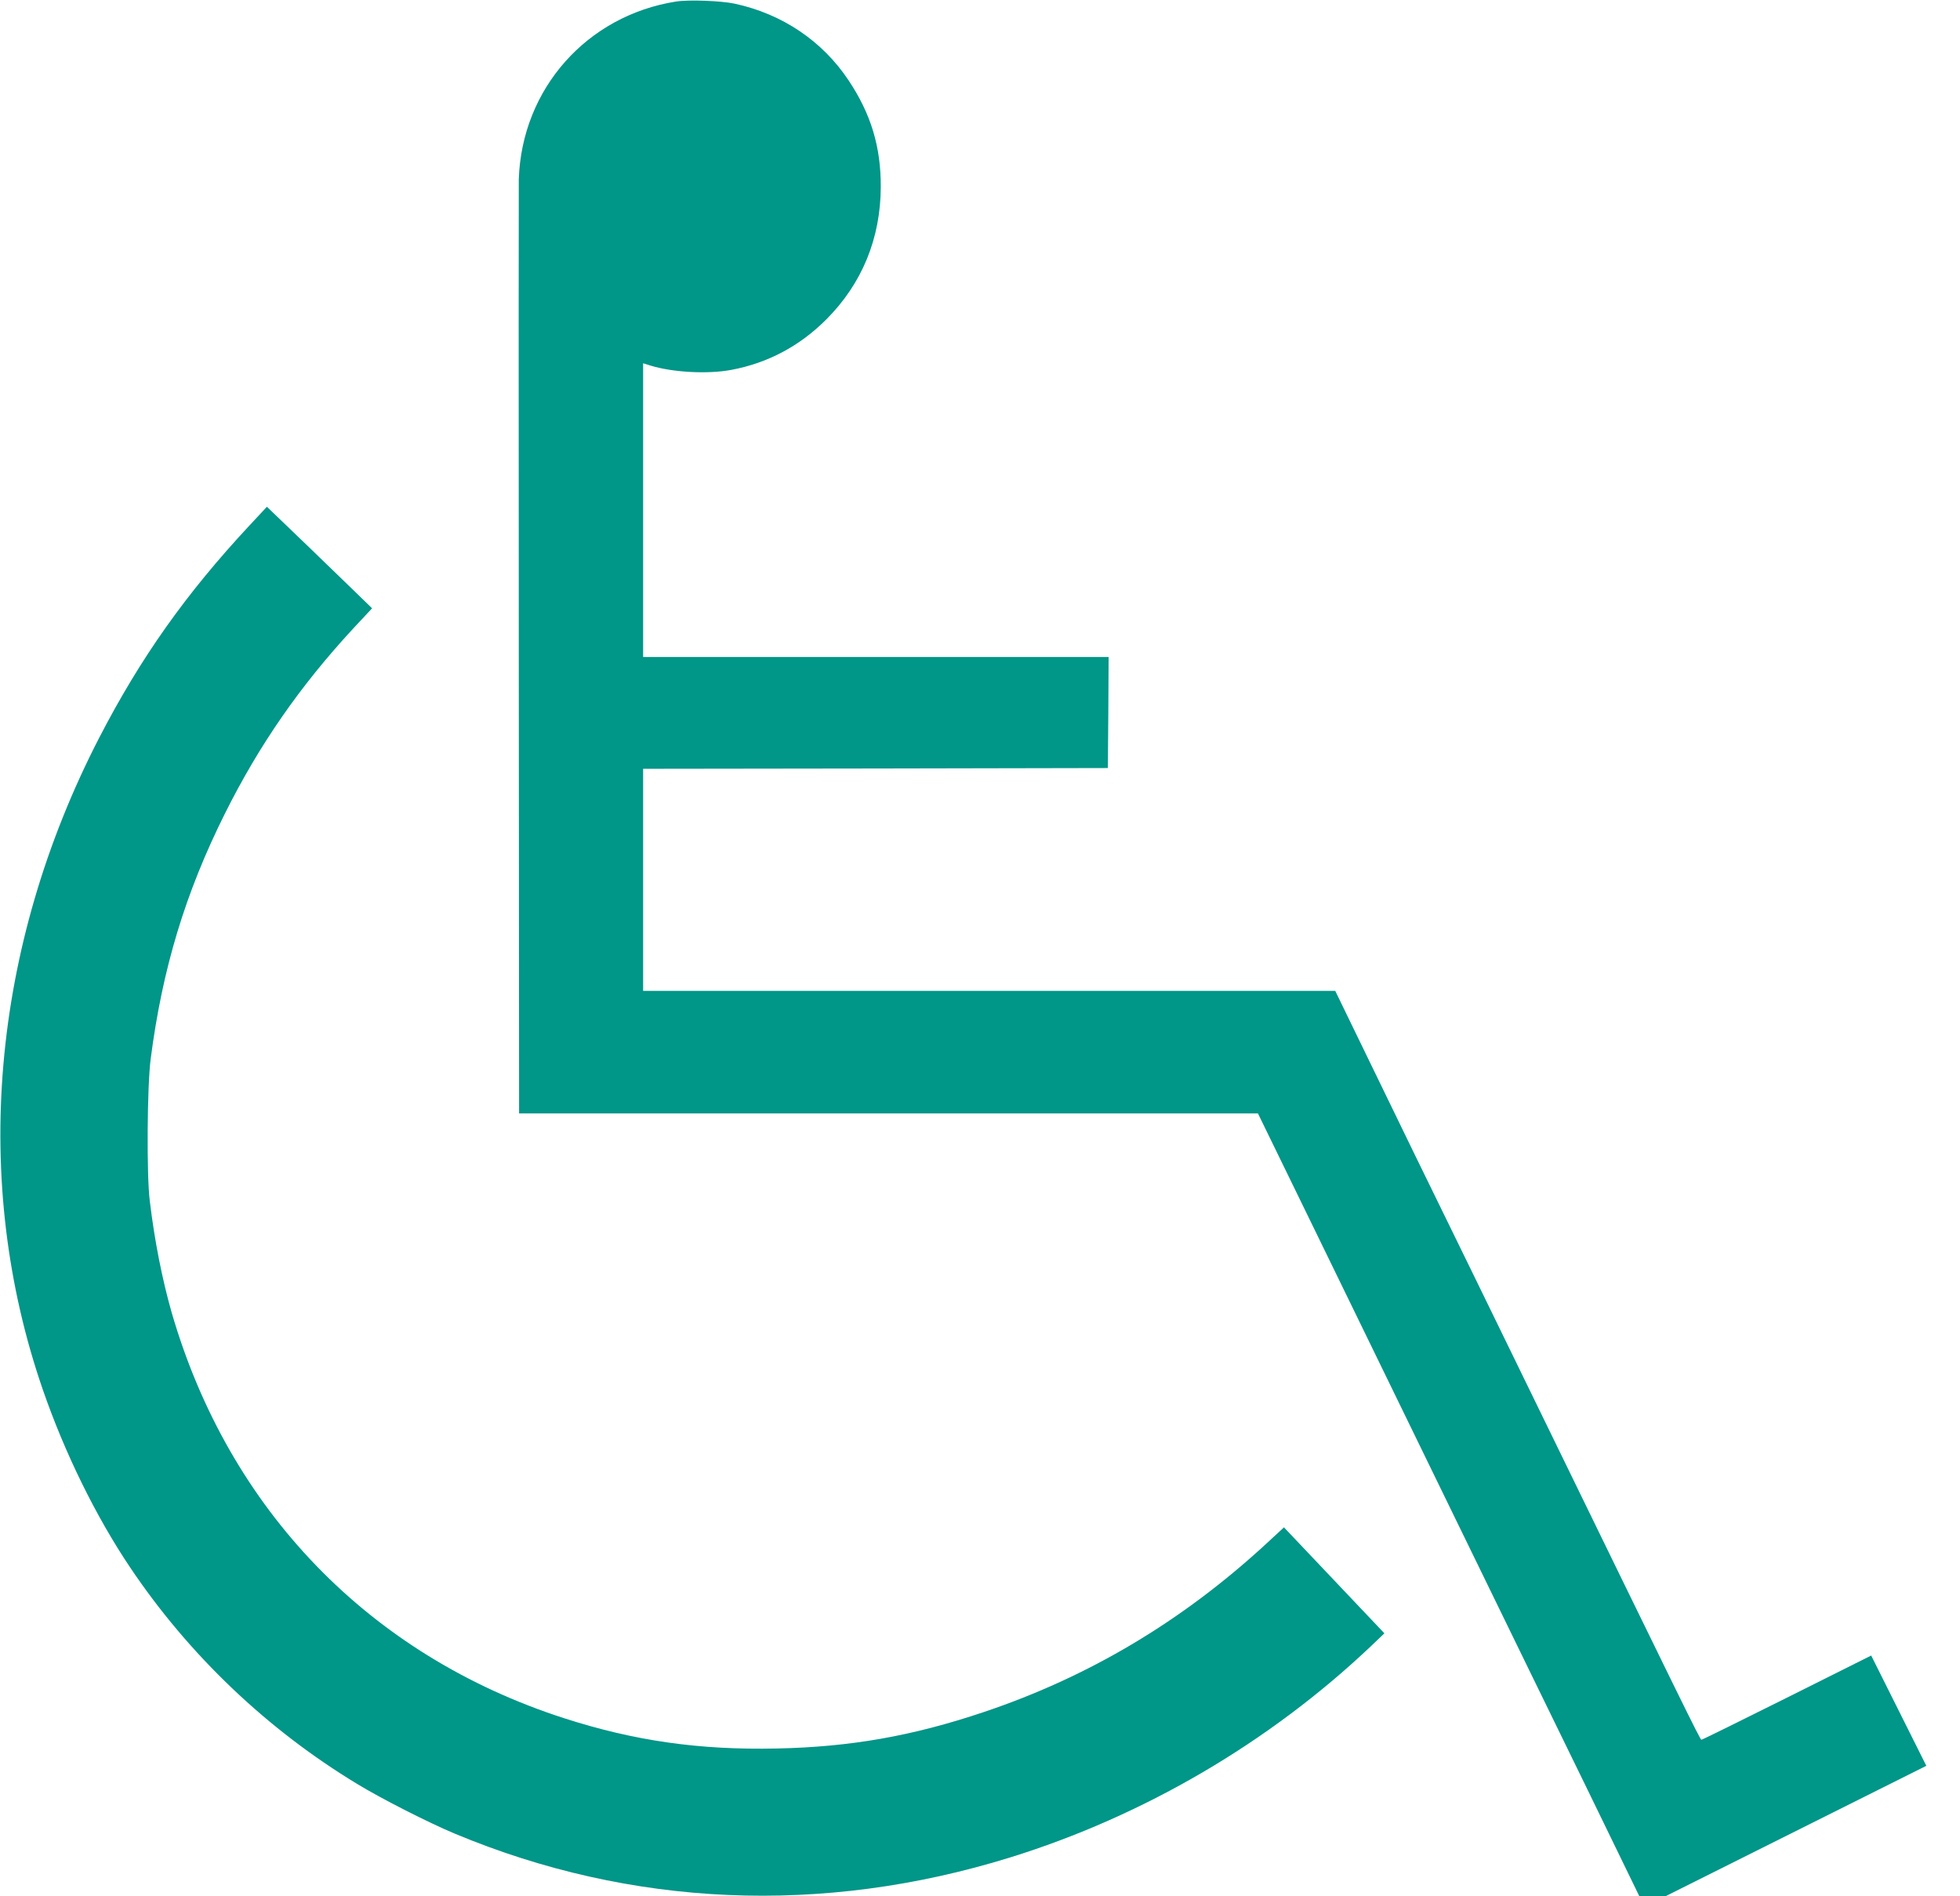 <?xml version="1.0" standalone="no"?>
<!DOCTYPE svg PUBLIC "-//W3C//DTD SVG 20010904//EN"
 "http://www.w3.org/TR/2001/REC-SVG-20010904/DTD/svg10.dtd">
<svg version="1.0" xmlns="http://www.w3.org/2000/svg"
 width="1280pt" height="1238pt" viewBox="0 0 1280 1238"
 preserveAspectRatio="xMidYMid meet">
<g transform="translate(0,1238) scale(0.1,-0.1)"
fill="#009688" stroke="none">
<path d="M4415 12370 c-583 -92 -1007 -570 -1027 -1160 -1 -41 -1 -1431 0
-3087 l2 -3013 2413 0 2412 0 350 -718 c192 -394 600 -1232 907 -1862 307
-630 710 -1457 896 -1837 l337 -693 88 0 87 0 850 425 850 425 -180 360 -180
360 -550 -275 c-302 -151 -554 -275 -559 -275 -8 0 -129 247 -1071 2180 -221
454 -580 1190 -798 1635 -217 446 -423 870 -458 943 l-64 132 -2260 0 -2260 0
0 725 0 725 1518 2 1517 3 3 363 2 362 -1520 0 -1520 0 0 959 0 959 48 -15
c146 -45 376 -57 529 -28 238 45 445 155 619 329 234 234 355 530 356 866 1
261 -64 476 -210 695 -171 257 -433 434 -744 501 -88 19 -300 27 -383 14z"/>
<path d="M1633 8953 c-419 -449 -715 -868 -984 -1388 -708 -1371 -840 -2899
-369 -4260 142 -411 346 -827 570 -1160 382 -569 893 -1057 1485 -1415 156
-95 465 -252 635 -323 1151 -481 2400 -535 3625 -156 874 271 1694 751 2358
1380 l88 84 -328 346 -328 346 -120 -111 c-547 -503 -1155 -865 -1840 -1095
-467 -157 -872 -228 -1351 -238 -508 -11 -932 50 -1391 198 -1270 410 -2188
1360 -2562 2649 -61 214 -111 463 -143 730 -21 168 -17 750 6 925 76 589 226
1085 486 1605 223 446 486 826 833 1202 l127 136 -138 134 c-75 73 -198 191
-272 263 -74 71 -167 161 -206 198 l-71 68 -110 -118z"/>
</g>
</svg>
